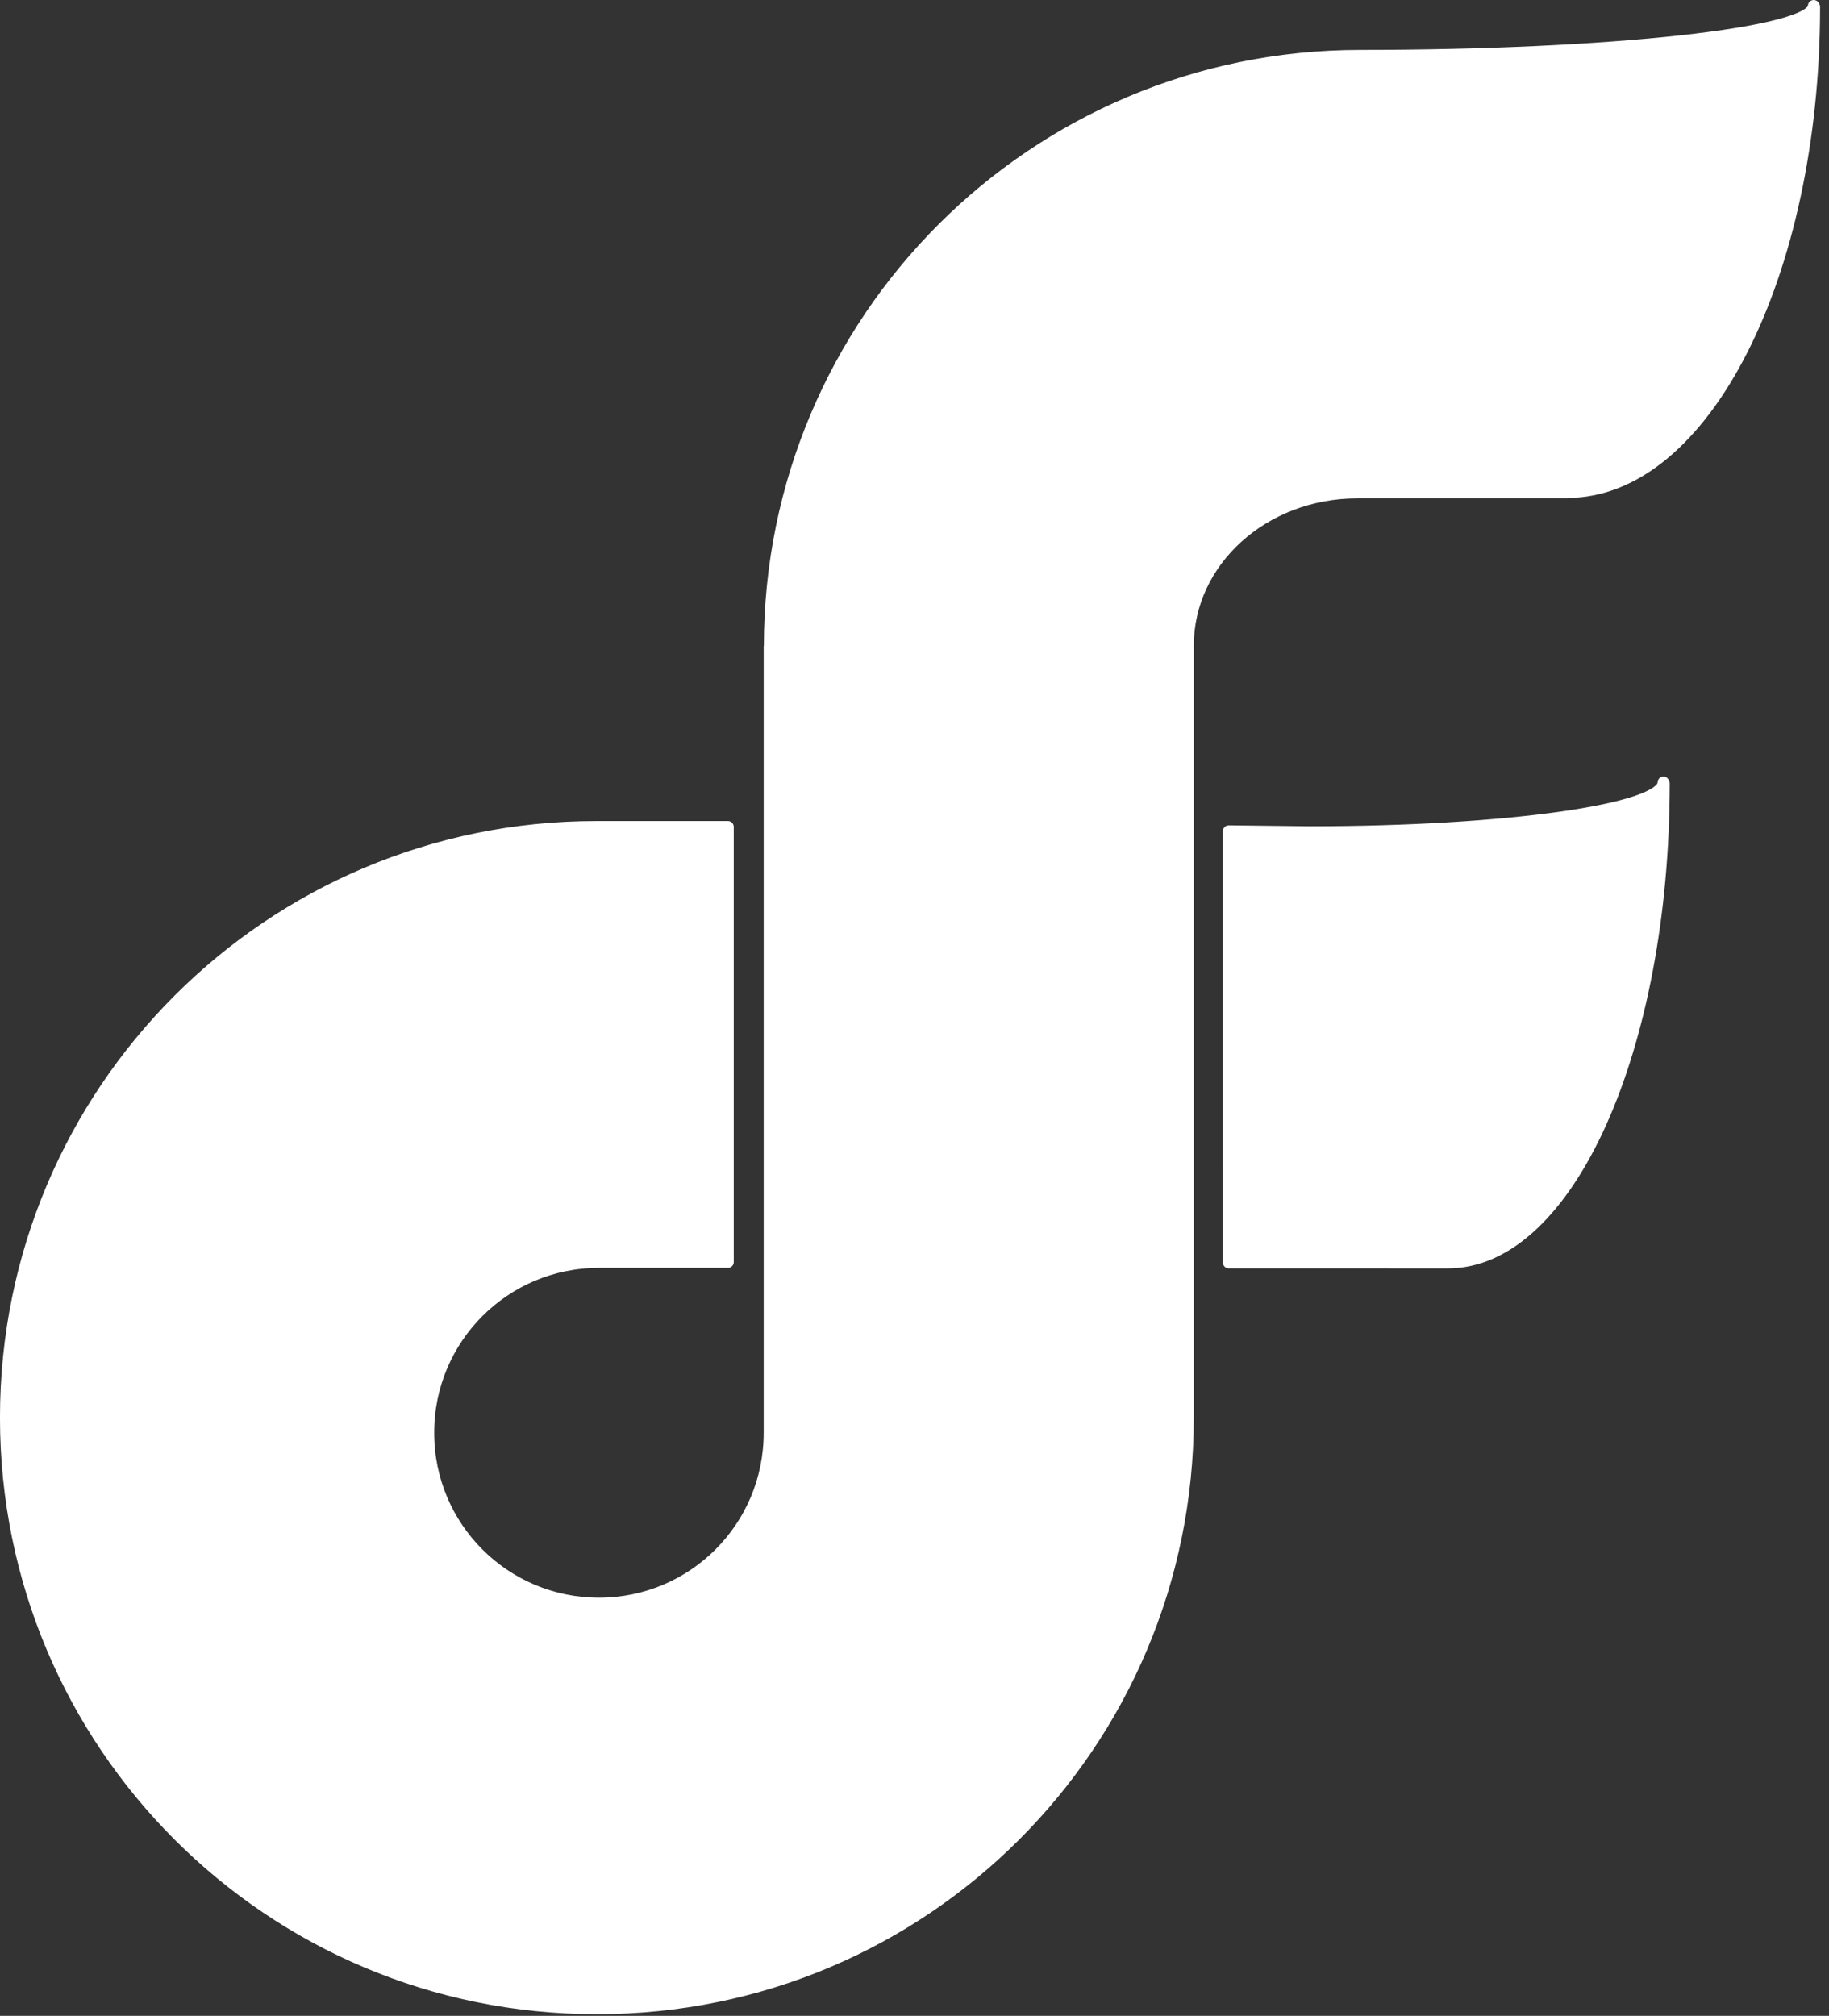 <?xml version="1.0" encoding="UTF-8" standalone="no"?> <svg xmlns="http://www.w3.org/2000/svg" xmlns:xlink="http://www.w3.org/1999/xlink" xmlns:serif="http://www.serif.com/" width="100%" height="100%" viewBox="0 0 157 173" version="1.1" xml:space="preserve" style="fill-rule:evenodd;clip-rule:evenodd;stroke-linejoin:round;stroke-miterlimit:2;"><rect x="0" y="0" width="157" height="173" fill="#333333" stroke="none"/> <g transform="matrix(0.148,0,0,0.148,-4.436,0.5)"> <path d="M718.997,818.727C718.988,1008.03 565.808,1161.21 376.501,1161.21L375.835,1161.21C186.522,1161.21 33.335,1008.02 33.335,818.71L33.335,818.593C33.335,629.281 186.522,476.093 375.835,476.093L452.168,476.093L452.168,728.464L377.297,728.464C322.655,728.464 278.43,772.681 278.43,827.327L278.43,827.568C278.43,882.218 322.651,926.439 377.297,926.439L377.401,926.439C432.051,926.439 476.272,882.218 476.272,827.573L476.28,827.385L476.28,371.639L476.372,371.439C476.372,182.131 629.555,28.939 818.872,28.939L818.718,28.935C964.205,28.935 1081.93,15.993 1081.93,0.002L1082.24,0.531C1082.24,156.097 1018.24,281.981 939.135,281.981L939.268,282.247L817.43,282.247L817.18,282.252C762.91,282.252 718.997,321.968 718.997,371.047L718.997,818.727ZM869.828,728.76L742.628,728.747L742.616,478.589L789.691,479.13C903.041,479.13 994.762,466.251 994.762,450.326L995.028,450.851C995.028,604.23 939.591,728.755 869.828,728.76Z" style="fill:white;stroke:white;stroke-width:6.75px;"></path> </g> </svg> 